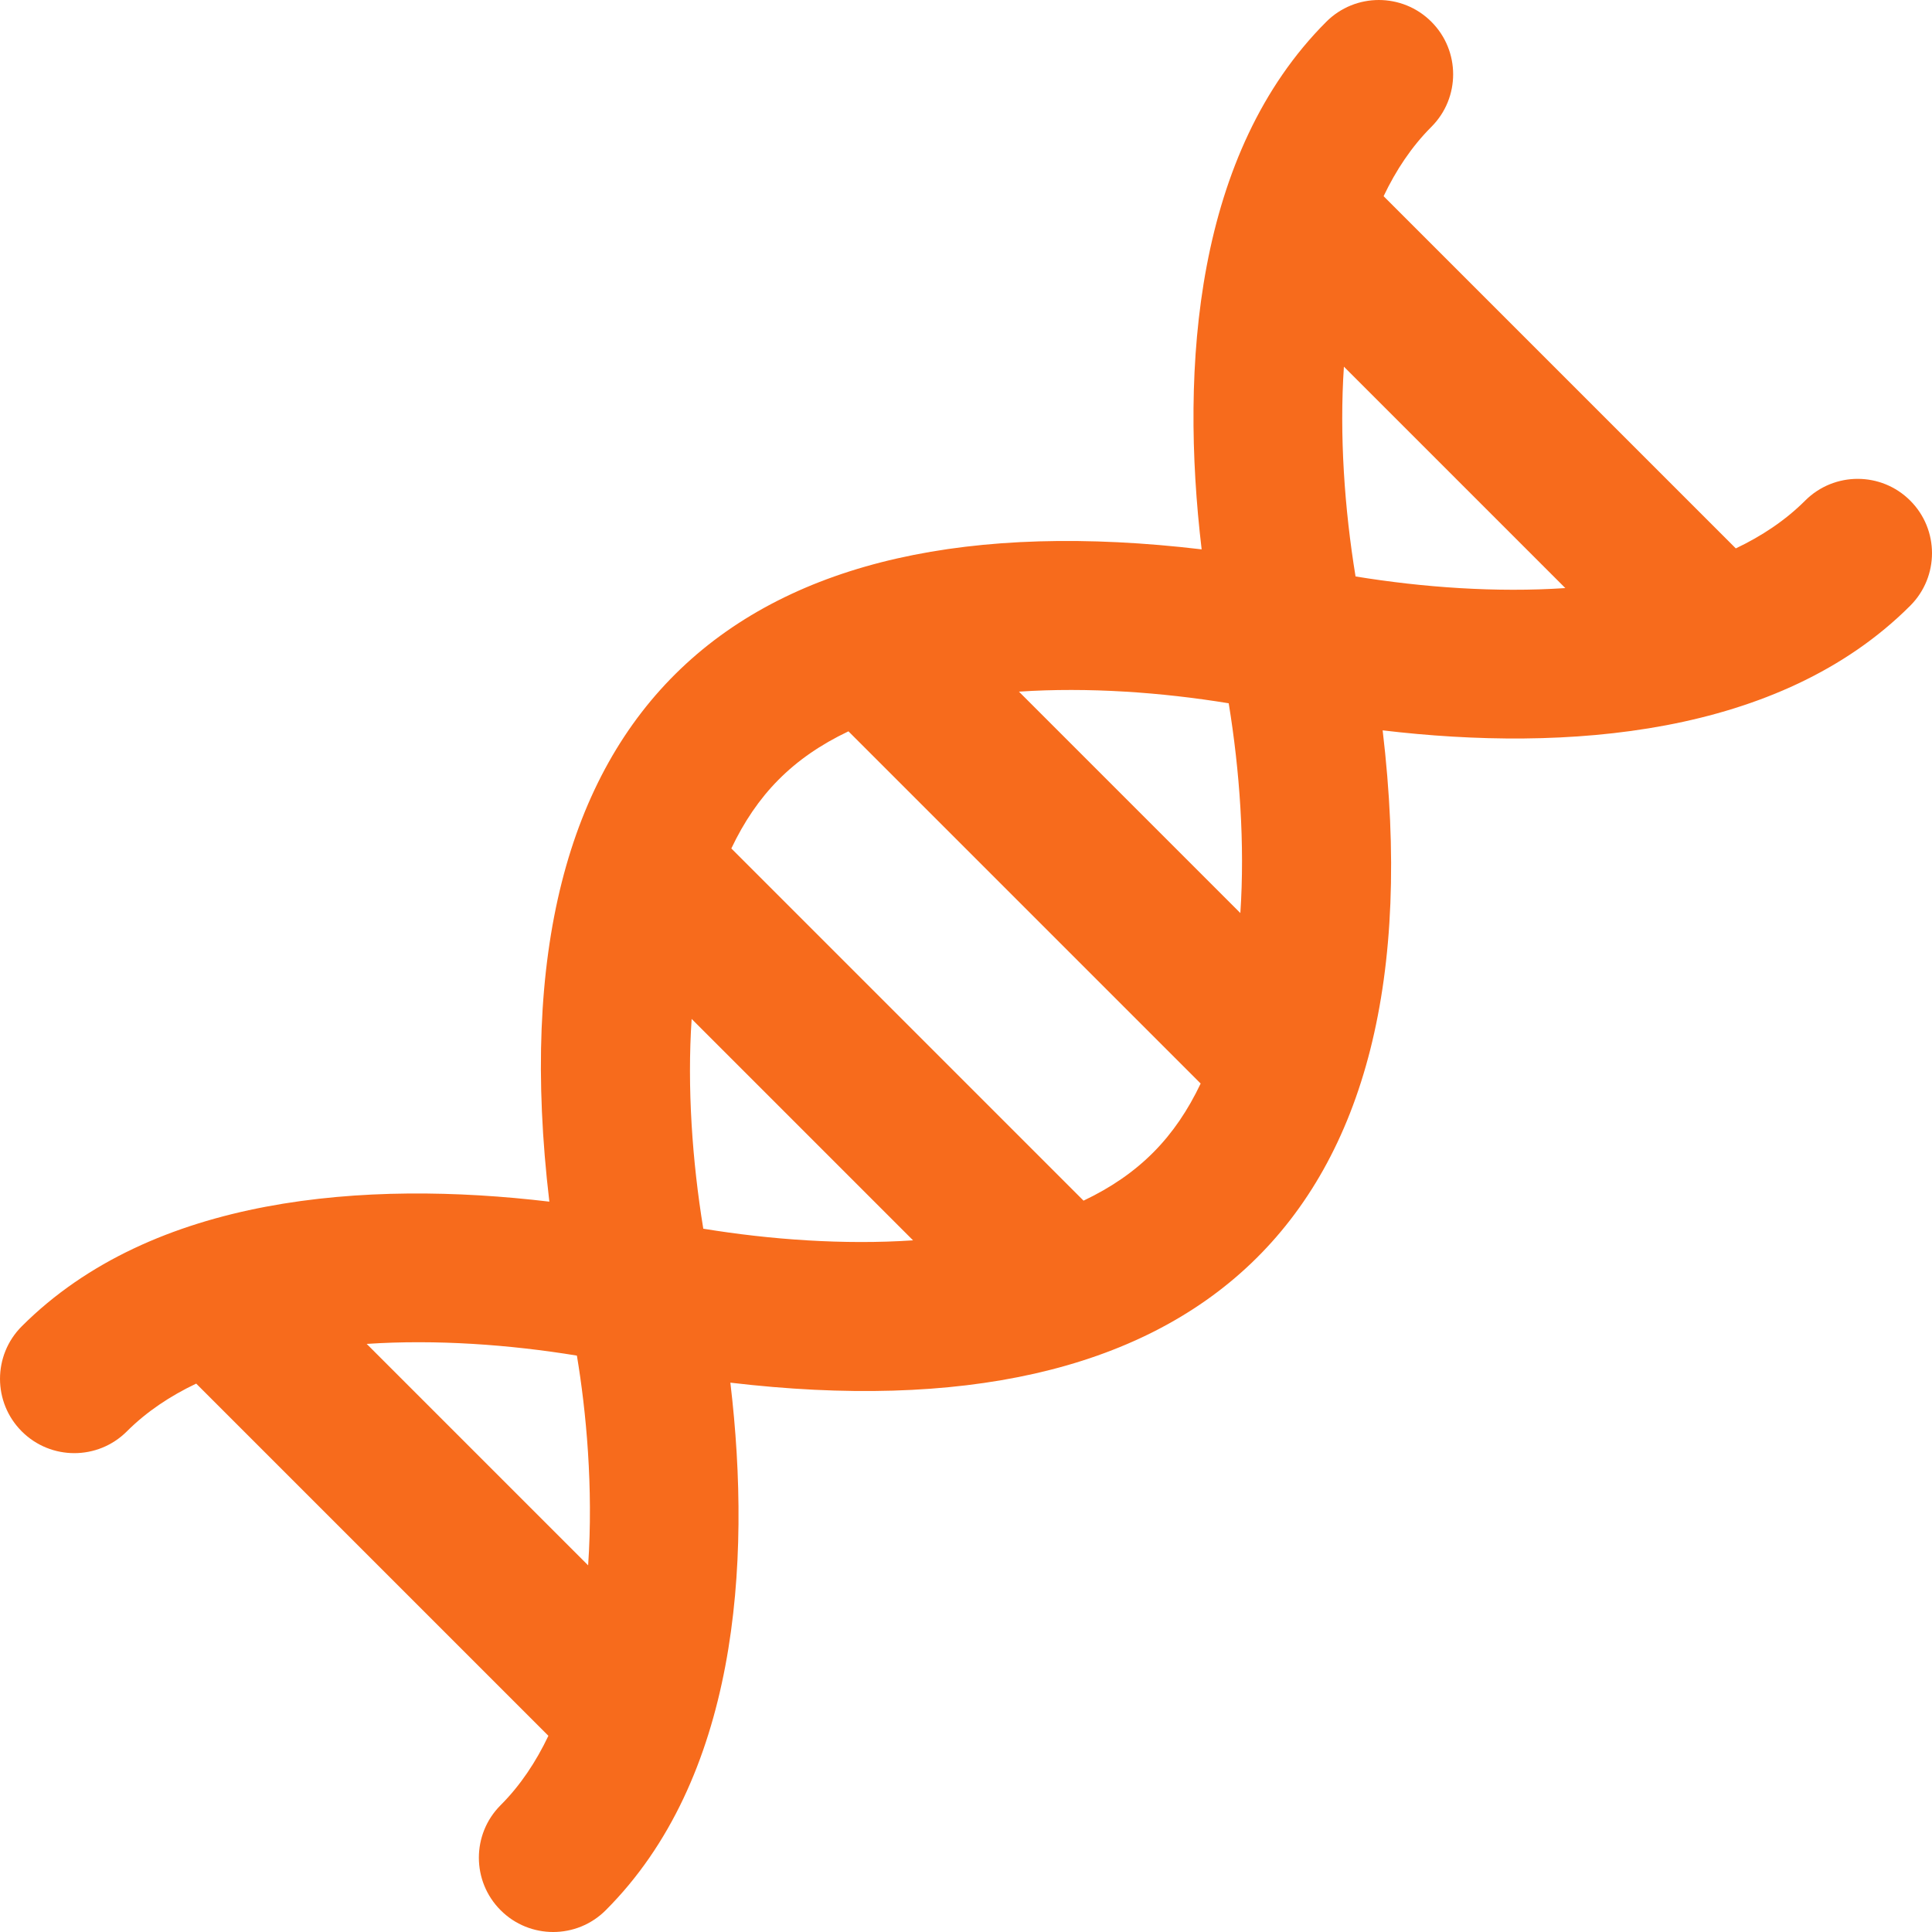 <?xml version="1.0" encoding="iso-8859-1"?>
<!-- Generator: Adobe Illustrator 19.0.0, SVG Export Plug-In . SVG Version: 6.00 Build 0)  -->
<svg xmlns="http://www.w3.org/2000/svg" xmlns:xlink="http://www.w3.org/1999/xlink" version="1.1" id="Layer_1" x="0px" y="0px" viewBox="0 0 512.001 512.001" style="enable-background:new 0 0 512.001 512.001;" xml:space="preserve" width="512px" height="512px">
<g>
	<g>
		<path d="M506.233,132.669c-7.688-7.689-20.157-7.69-27.849,0c-5.272,5.272-11.548,9.414-18.377,12.662L366.67,51.994    c3.248-6.829,7.389-13.105,12.661-18.377c7.691-7.69,7.691-20.158,0-27.849c-7.689-7.69-20.158-7.69-27.849,0    c-34.669,34.669-38.819,91.206-33.032,139.817c-122.014-14.431-188.442,41.173-172.866,172.866    c-48.578-5.783-105.136-1.648-139.815,33.032c-7.69,7.689-7.69,20.158,0,27.849c7.688,7.69,20.157,7.69,27.849,0    c5.272-5.272,11.548-9.414,18.378-12.662l93.334,93.334c-3.286,6.913-7.44,13.164-12.657,18.382c-7.69,7.689-7.69,20.158,0,27.849    c7.689,7.691,20.158,7.691,27.849,0c34.669-34.668,38.819-91.203,33.032-139.814c122.012,14.425,188.442-41.173,172.864-172.868    c48.519,5.776,105.141,1.644,139.815-33.032C513.923,152.827,513.923,140.36,506.233,132.669z M155.862,414.835l-58.686-58.686    c18.377-1.229,37.906,0.182,55.707,3.102C155.332,373.845,157.271,394.27,155.862,414.835z M186.379,325.62    c-2.926-17.89-4.302-37.421-3.086-55.593l58.677,58.677C223.654,329.93,204.17,328.53,186.379,325.62z M287.149,318.188    l-93.338-93.338c6.724-14.14,16.167-23.968,31.038-31.04l93.338,93.338C311.463,301.288,302.02,311.115,287.149,318.188z     M328.708,241.969l-58.677-58.677c18.315-1.225,37.795,0.173,55.59,3.084C328.548,204.262,329.925,223.797,328.708,241.969z     M359.235,152.764c-2.926-17.891-4.302-37.419-3.086-55.593l58.677,58.677C396.515,157.072,377.03,155.675,359.235,152.764z" fill="#f76b1c"/>
	</g>
</g>
<g>
</g>
<g>
</g>
<g>
</g>
<g>
</g>
<g>
</g>
<g>
</g>
<g>
</g>
<g>
</g>
<g>
</g>
<g>
</g>
<g>
</g>
<g>
</g>
<g>
</g>
<g>
</g>
<g>
</g>
</svg>
